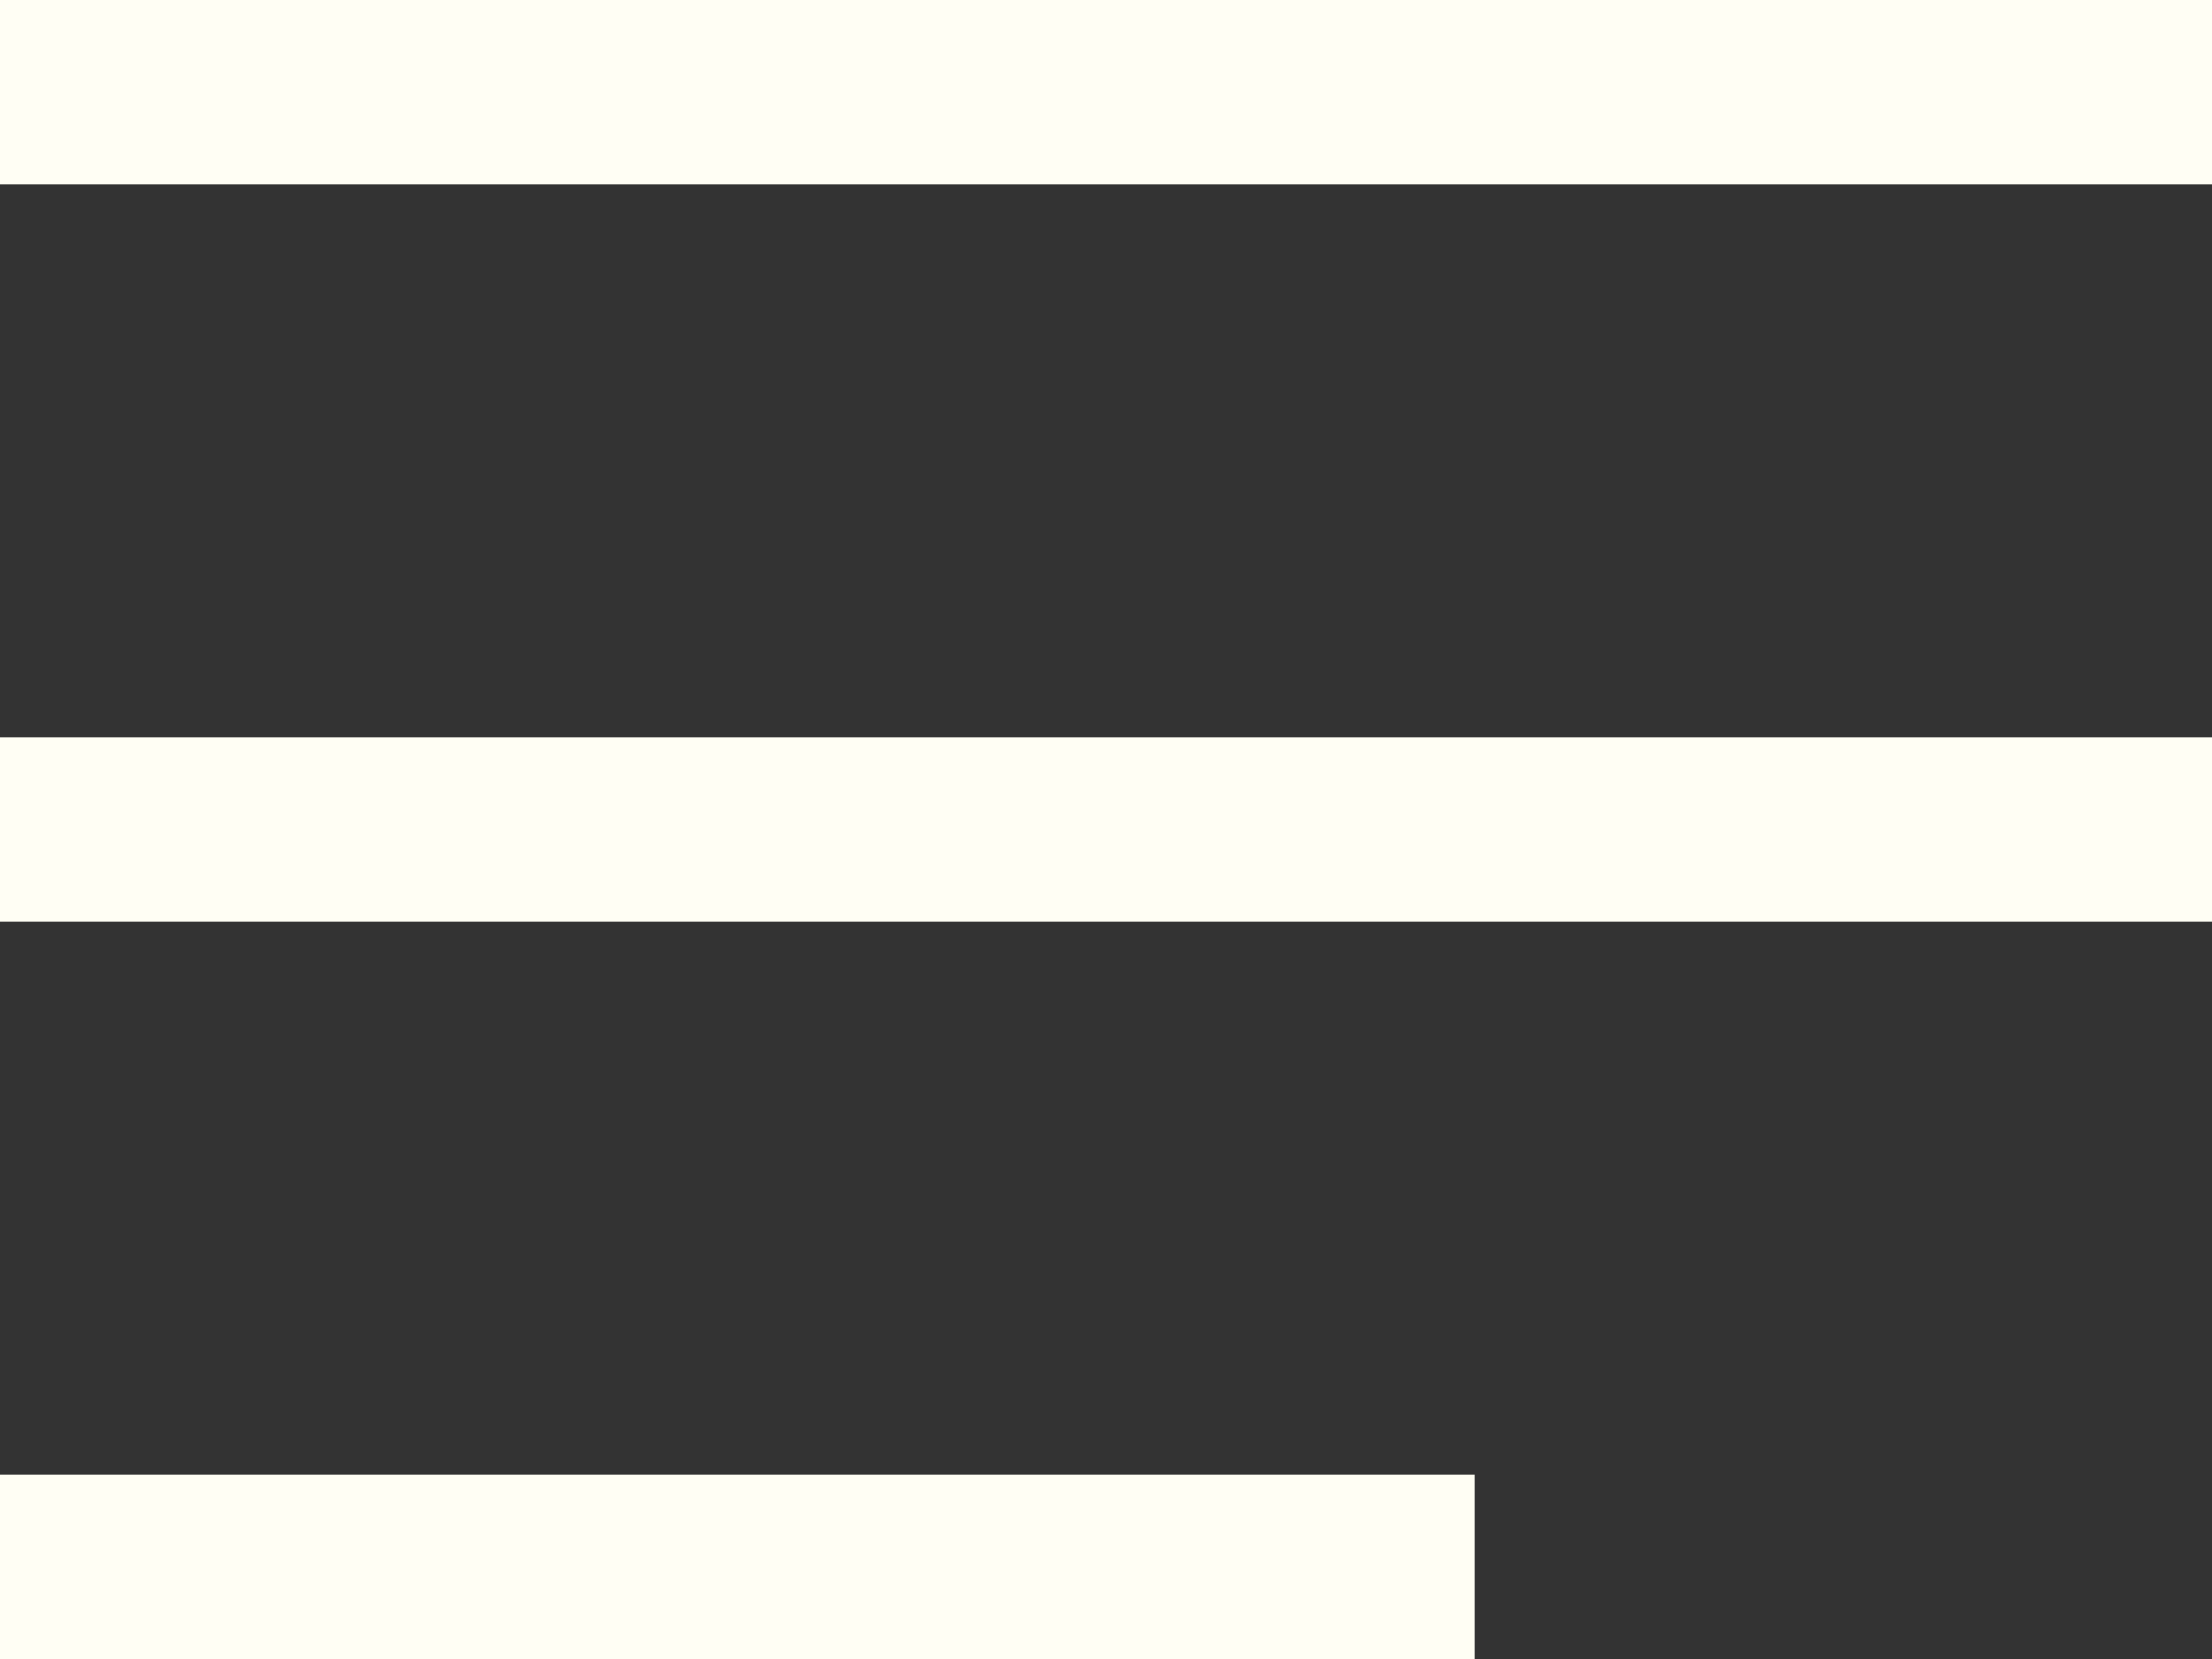 <svg width="24" height="18" viewBox="0 0 24 18" fill="none" xmlns="http://www.w3.org/2000/svg">
<rect x="0" y="0" width="24" height="18" fill="#333333" stroke="none"/>
<rect width="24" height="2" transform="matrix(-1 0 0 1 24 0)" fill="#FFFEF4"/>
<rect width="24" height="2" transform="matrix(-1 0 0 1 24 8)" fill="#FFFEF4"/>
<rect width="16" height="2" transform="matrix(-1 0 0 1 16 16)" fill="#FFFEF4"/>
</svg>
